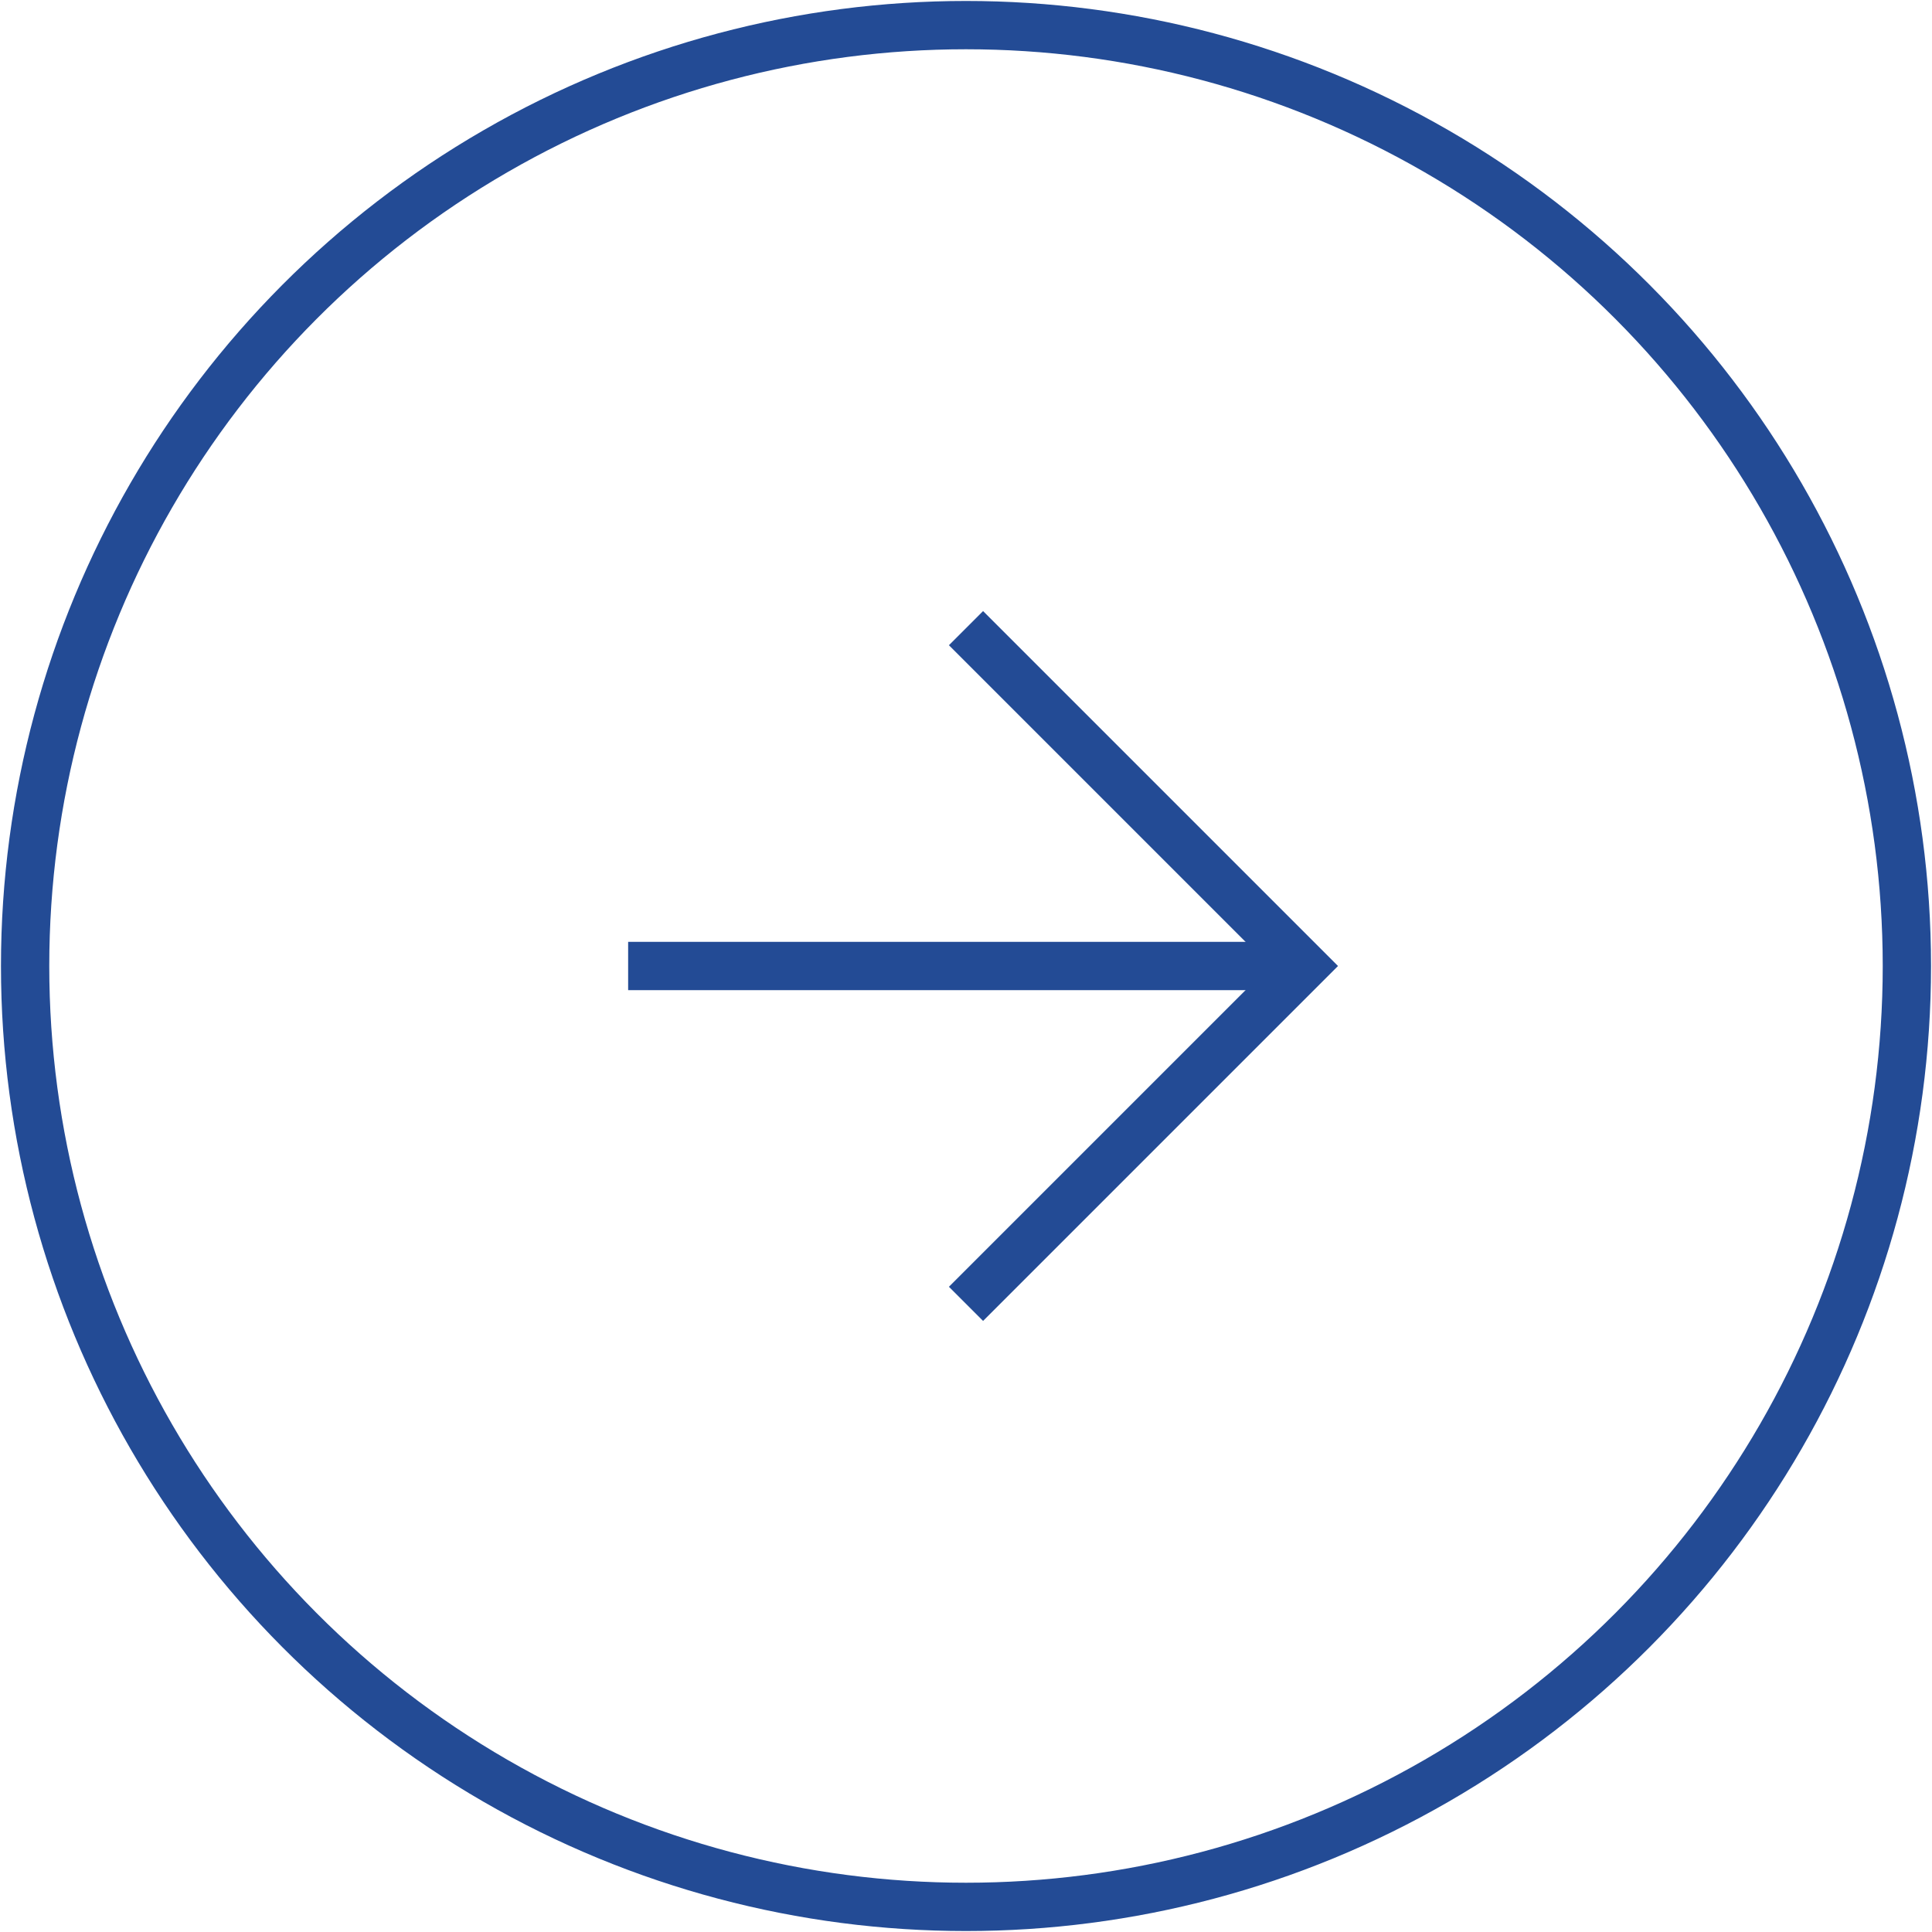 <?xml version="1.0" encoding="utf-8"?>
<!-- Generator: Adobe Illustrator 28.1.0, SVG Export Plug-In . SVG Version: 6.00 Build 0)  -->
<svg version="1.1" id="Layer_1" xmlns="http://www.w3.org/2000/svg" xmlns:xlink="http://www.w3.org/1999/xlink" x="0px" y="0px"
	 viewBox="0 0 80 80" style="enable-background:new 0 0 80 80;" xml:space="preserve">
<style type="text/css">
	.st0{fill:#234B95;}
	.st1{fill:#F2EEEB;}
	.st2{fill:#BDB0A8;}
	.st3{fill:#BC429F;}
	.st4{fill:none;stroke:#FFFFFF;stroke-width:2;stroke-miterlimit:10;}
	.st5{fill:none;stroke:#234B95;stroke-width:2;stroke-miterlimit:10;}
	.st6{fill:none;stroke:#BC429F;stroke-width:2;stroke-miterlimit:10;}
	.st7{fill:none;stroke:#E6E6E6;stroke-width:2;stroke-miterlimit:10;}
</style>
<circle class="st5" cx="40" cy="40" r="38.96"/>
<g>
	<polyline class="st5" points="40,26.01 53.99,40 40,53.99 	"/>
	<line class="st5" x1="26.01" y1="40" x2="53.99" y2="40"/>
</g>
</svg>
